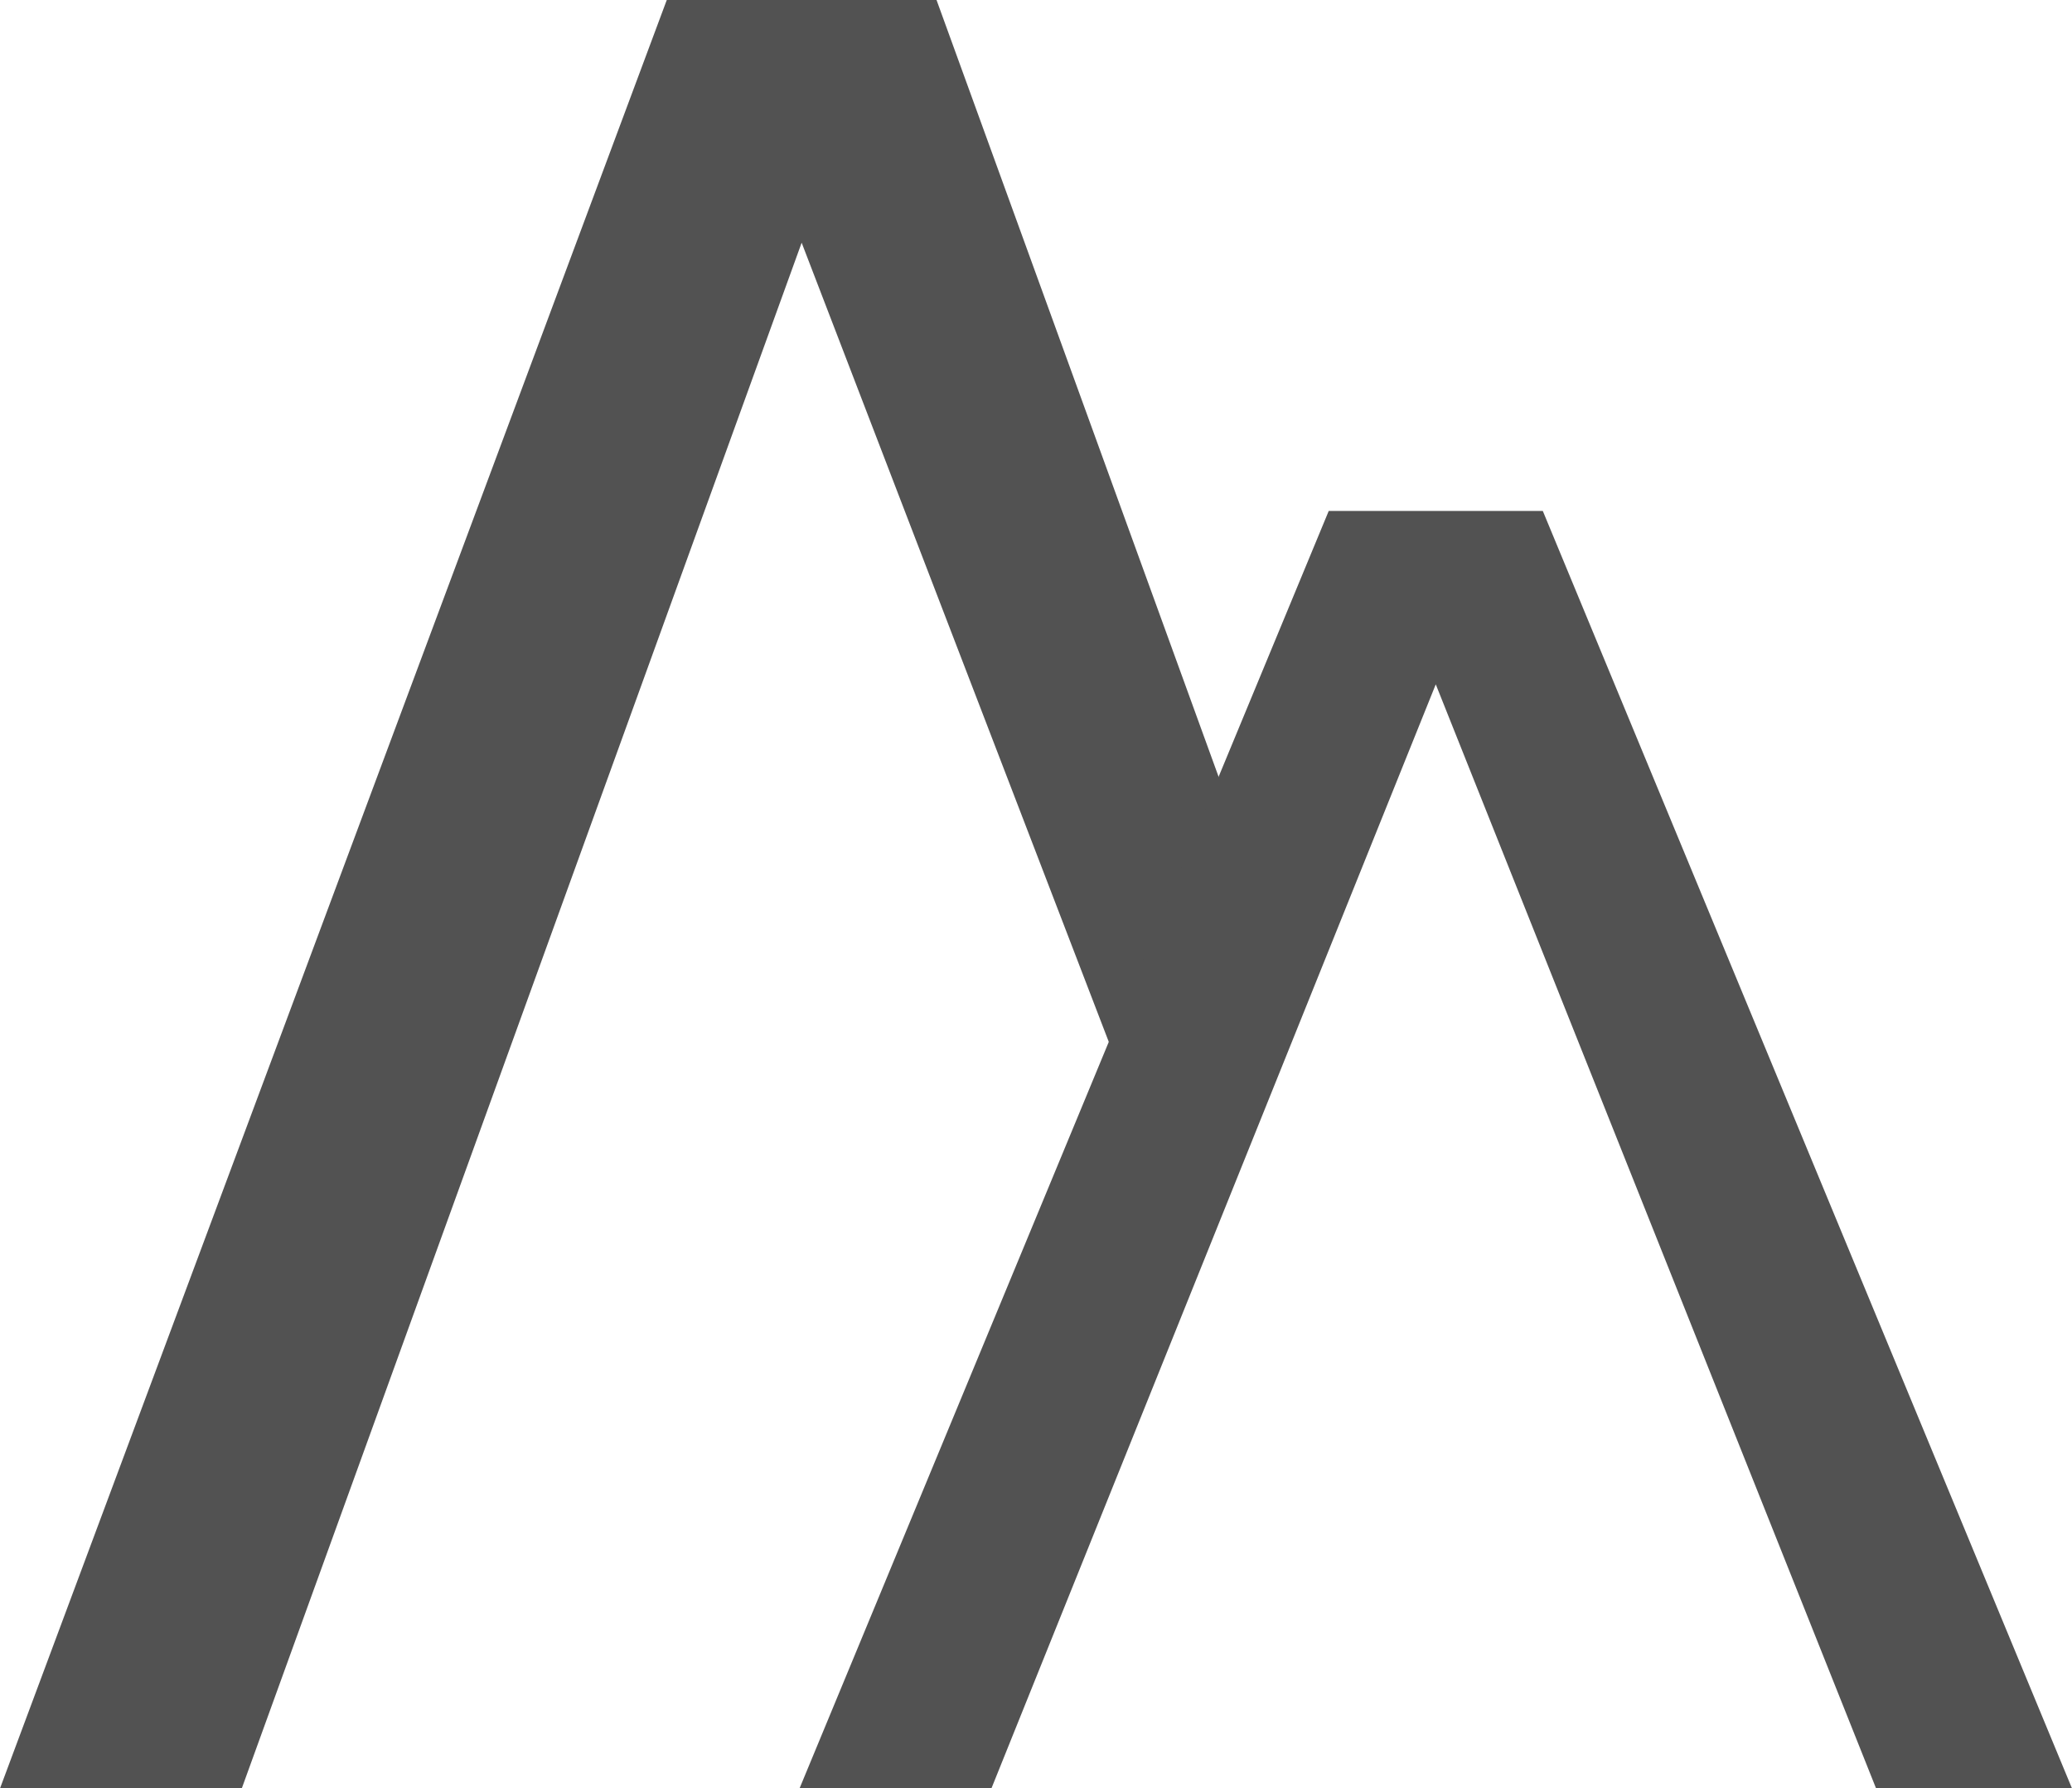 <svg width="781" height="674" viewBox="0 0 781 674" fill="none" xmlns="http://www.w3.org/2000/svg">
<path d="M61.552 613.821L91.13 558.156L84.225 600.281L42.113 642.406L61.552 613.821Z" fill="#525252"/>
<path d="M66.759 494.969L115.81 453.345V505.5L136.866 413.226L66.759 494.969Z" fill="#525252"/>
<path d="M353.009 0L481.23 353.048L441.261 453.345L302.168 91.471L91.13 674H0L251.327 0H353.009Z" fill="#525252"/>
<path d="M581.534 192.571L781 674H707.152L541.184 257.908L373.694 674H301.368L500.834 192.571H581.534Z" fill="#525252"/>
</svg>
